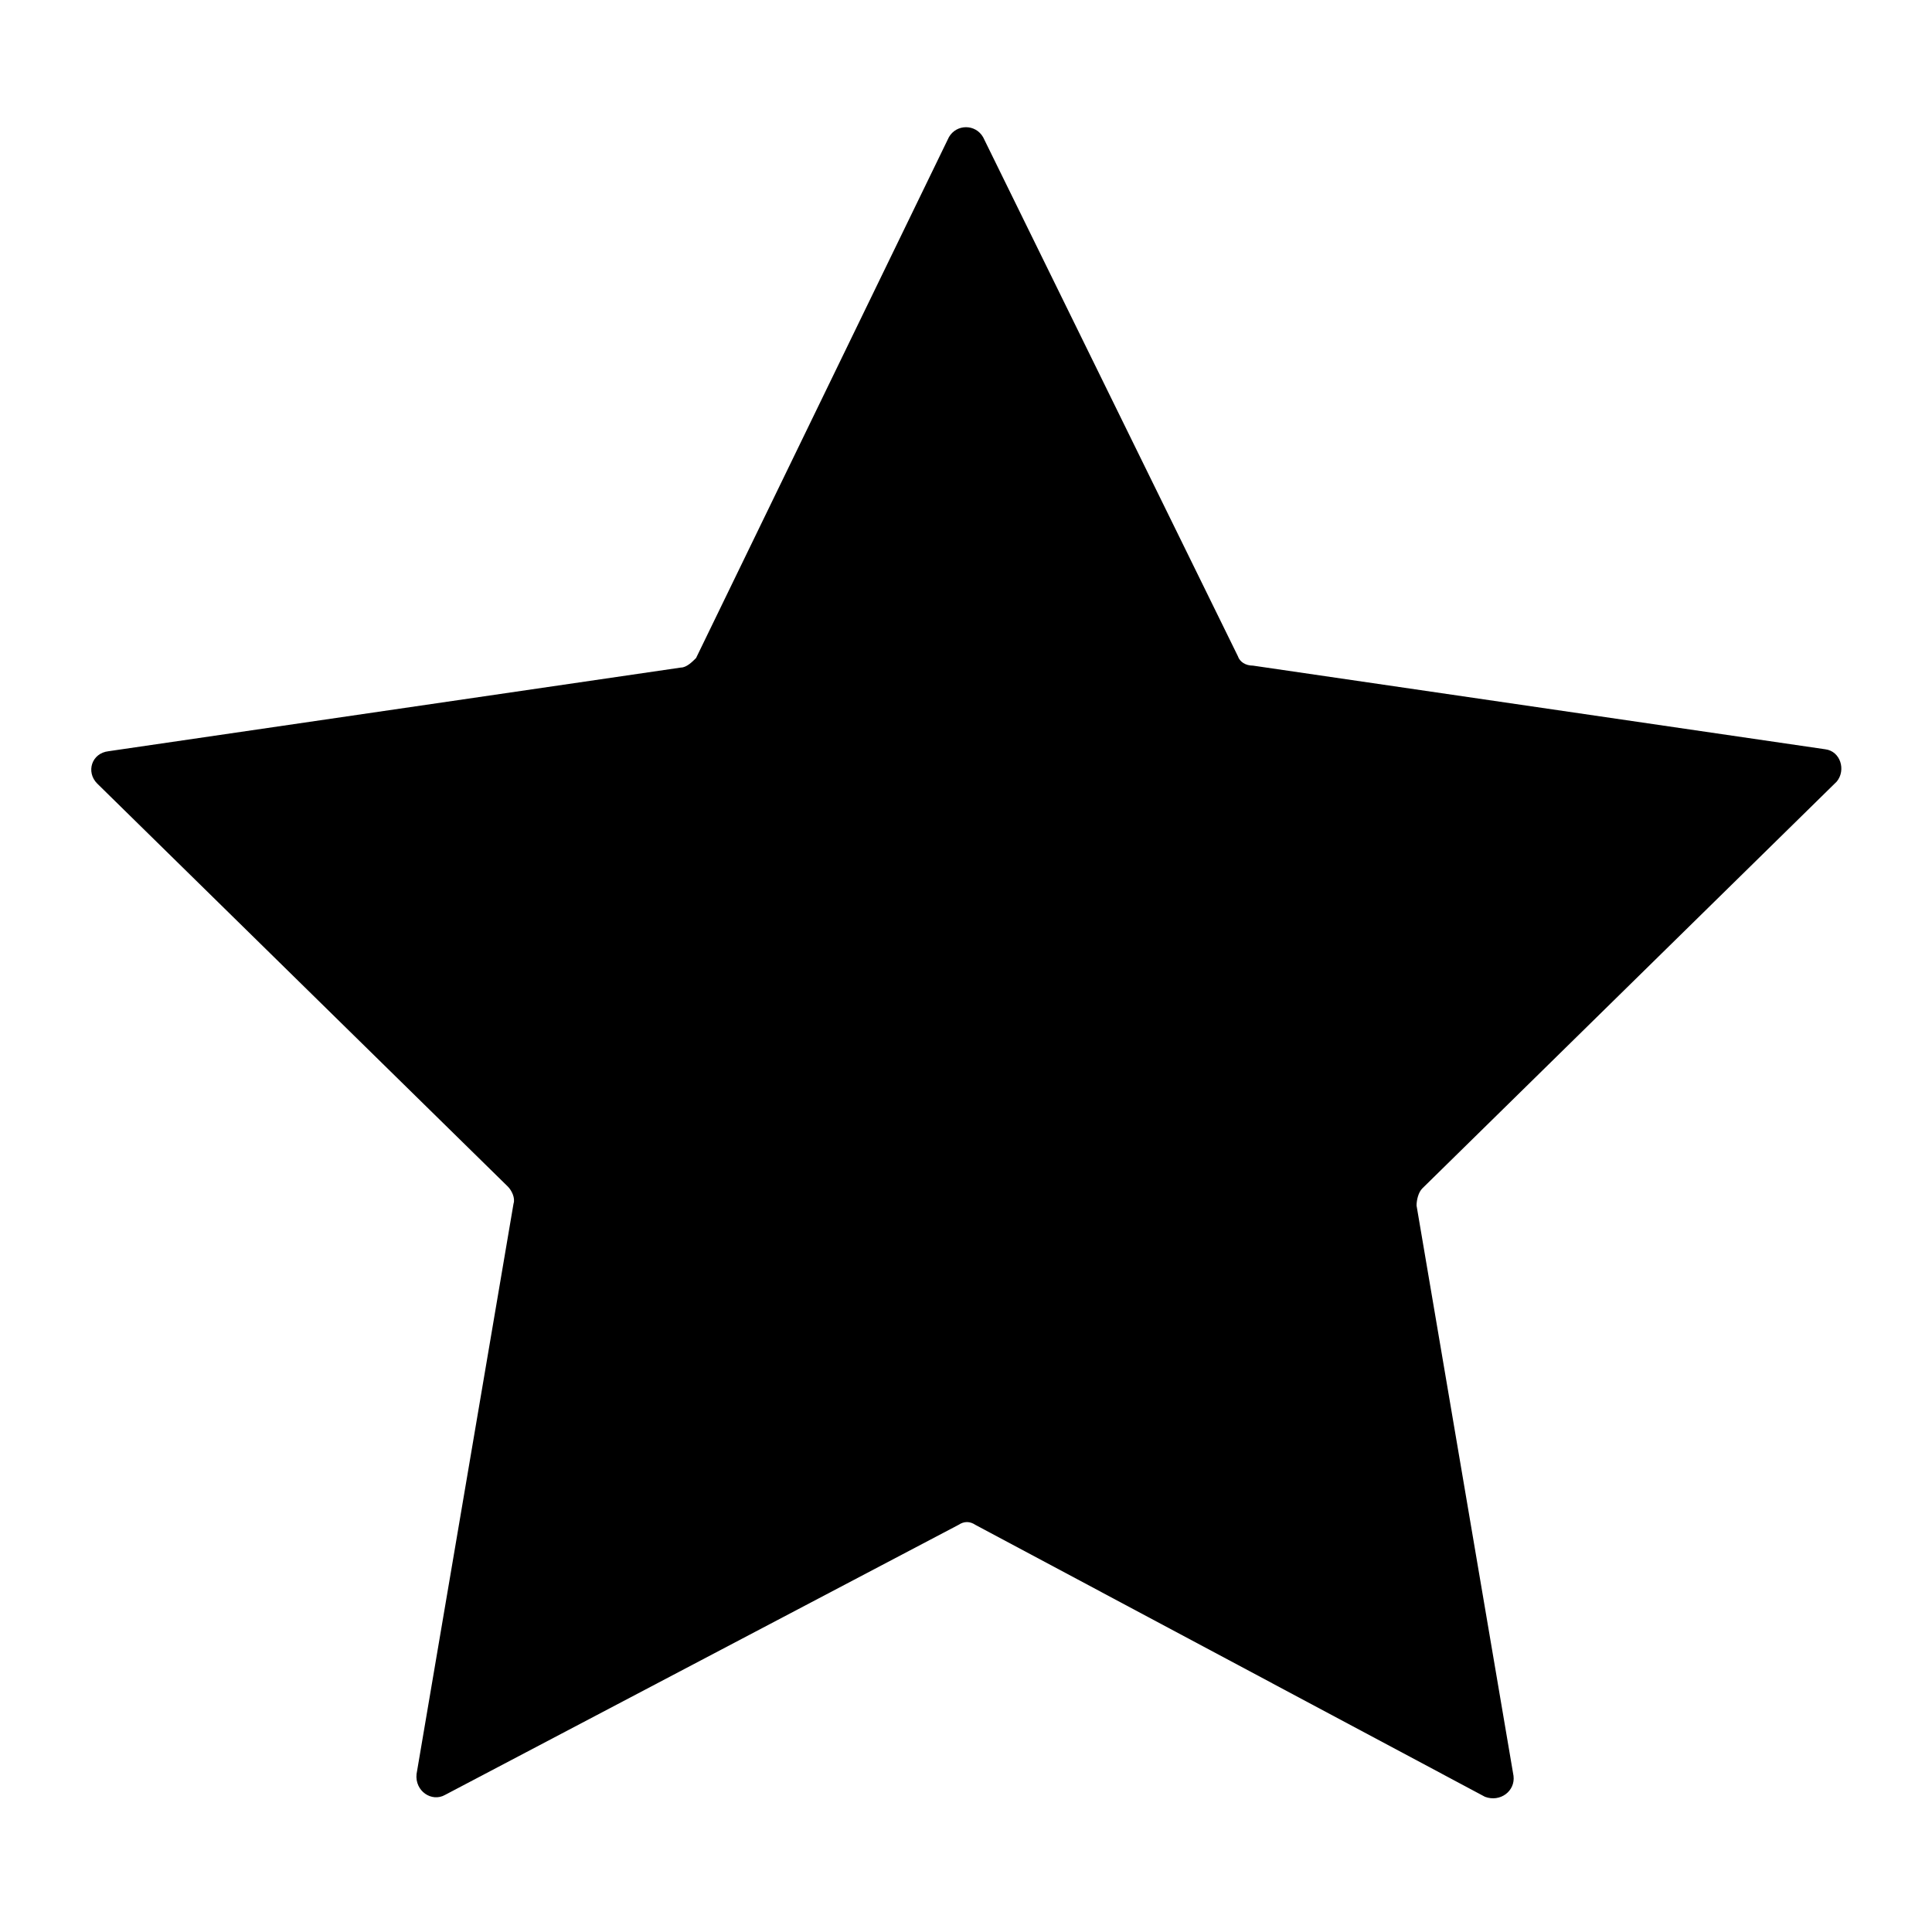 <?xml version="1.0" encoding="UTF-8"?>
<!-- The Best Svg Icon site in the world: iconSvg.co, Visit us! https://iconsvg.co -->
<svg fill="#000000" width="800px" height="800px" version="1.1" viewBox="144 144 512 512" xmlns="http://www.w3.org/2000/svg">
 <path d="m404.53 180.34 67.512 137.54c0.504 1.512 2.016 2.519 4.031 2.519l151.65 22.168c4.031 0.504 5.543 5.543 3.023 8.566l-109.83 107.82c-1.008 1.008-1.512 3.023-1.512 4.535l25.695 151.14c0.504 4.031-3.527 7.055-7.559 5.543l-135.02-72.051c-1.512-1.008-3.023-1.008-4.535 0l-136.03 71.543c-3.527 2.016-8.062-1.008-7.559-5.543l25.695-151.14c0.504-1.512-0.504-3.527-1.512-4.535l-108.82-106.8c-3.023-3.023-1.512-8.062 3.023-8.566l151.65-22.168c1.512 0 3.023-1.512 4.031-2.519l67.004-138.04c2.016-3.523 7.051-3.523 9.066 0z"/>
</svg>